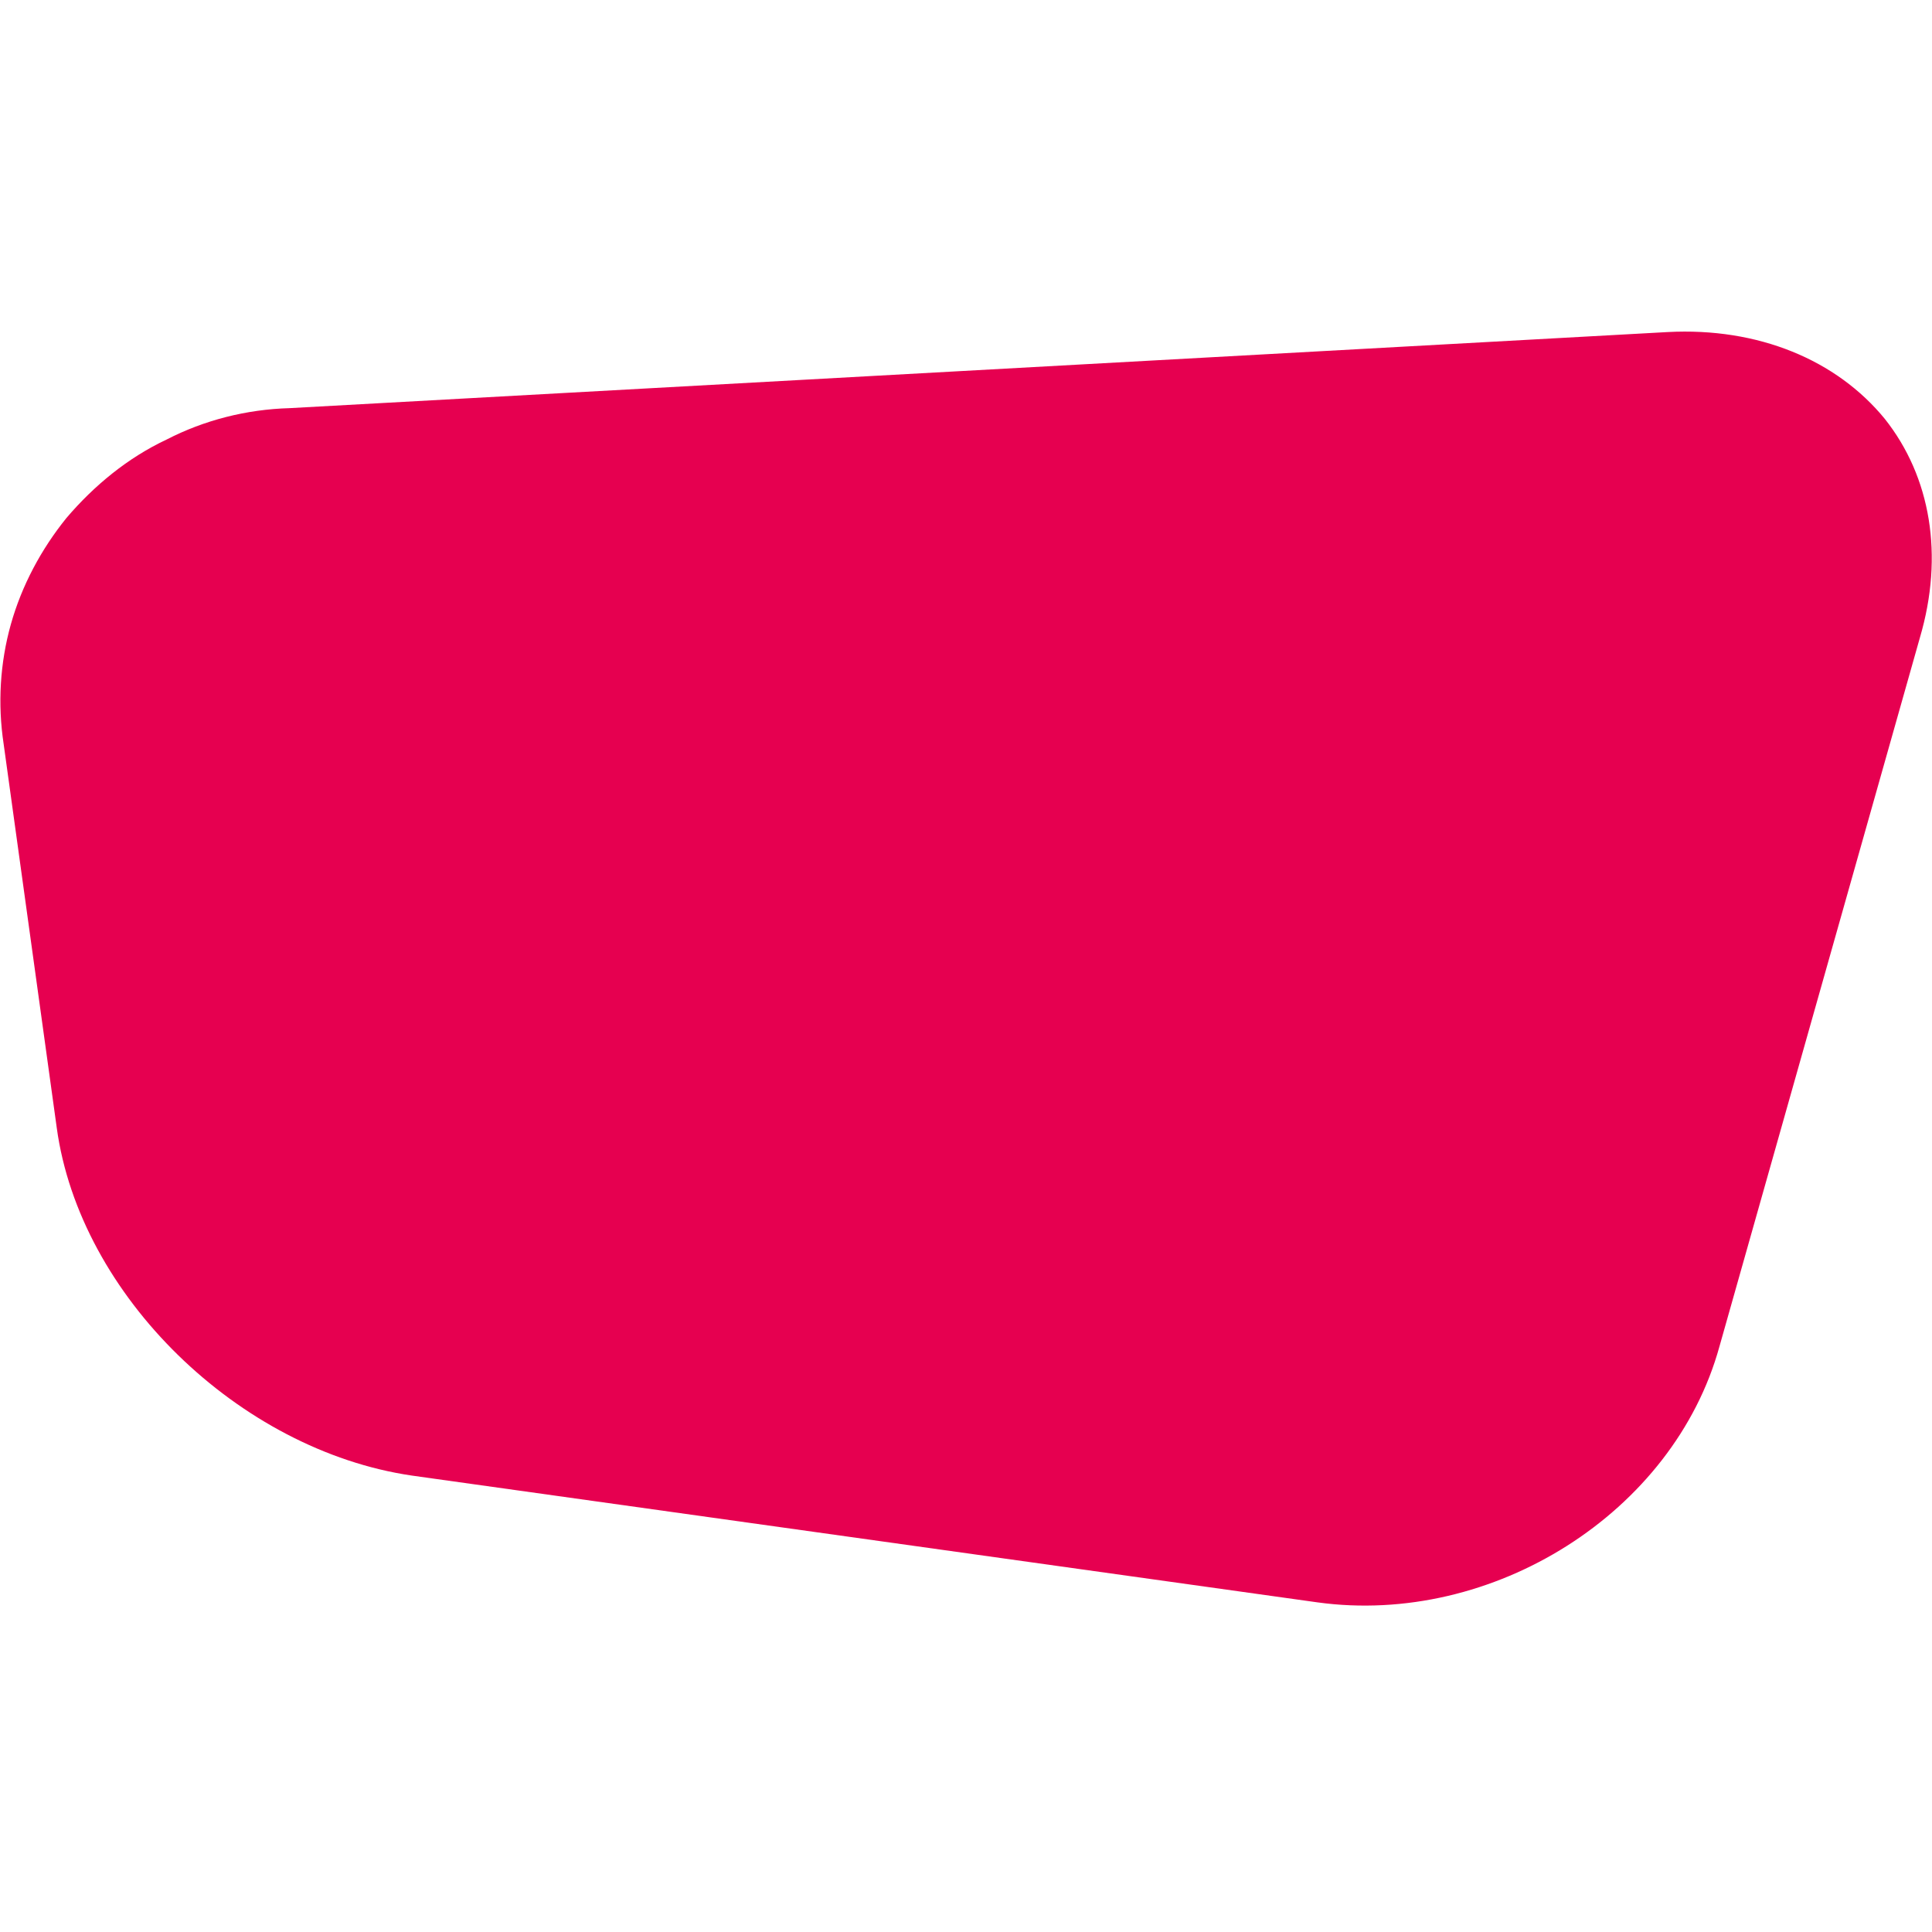 <svg viewBox="0 0 16 16" xmlns="http://www.w3.org/2000/svg">
	<style>
		path { fill: #e60050; }
		@media (prefers-color-scheme: dark) {
		  path { fill: #e60050; }
		}
	</style>
<path d="M15.61 3.47C15.21 2.98 14.56 2.71 13.81 2.75L2.4 3.38C2.04 3.39 1.69 3.48 1.38 3.64 1.06 3.79 0.78 4.02 0.55 4.29 0.34 4.55 0.18 4.85 0.09 5.17 0 5.49-0.02 5.83 0.03 6.16L0.47 9.34C0.66 10.73 1.98 12.01 3.41 12.22L10.91 13.27C12.36 13.47 13.86 12.53 14.24 11.15L15.9 5.28C16.1 4.6 15.99 3.95 15.61 3.47Z"/>
</svg>
